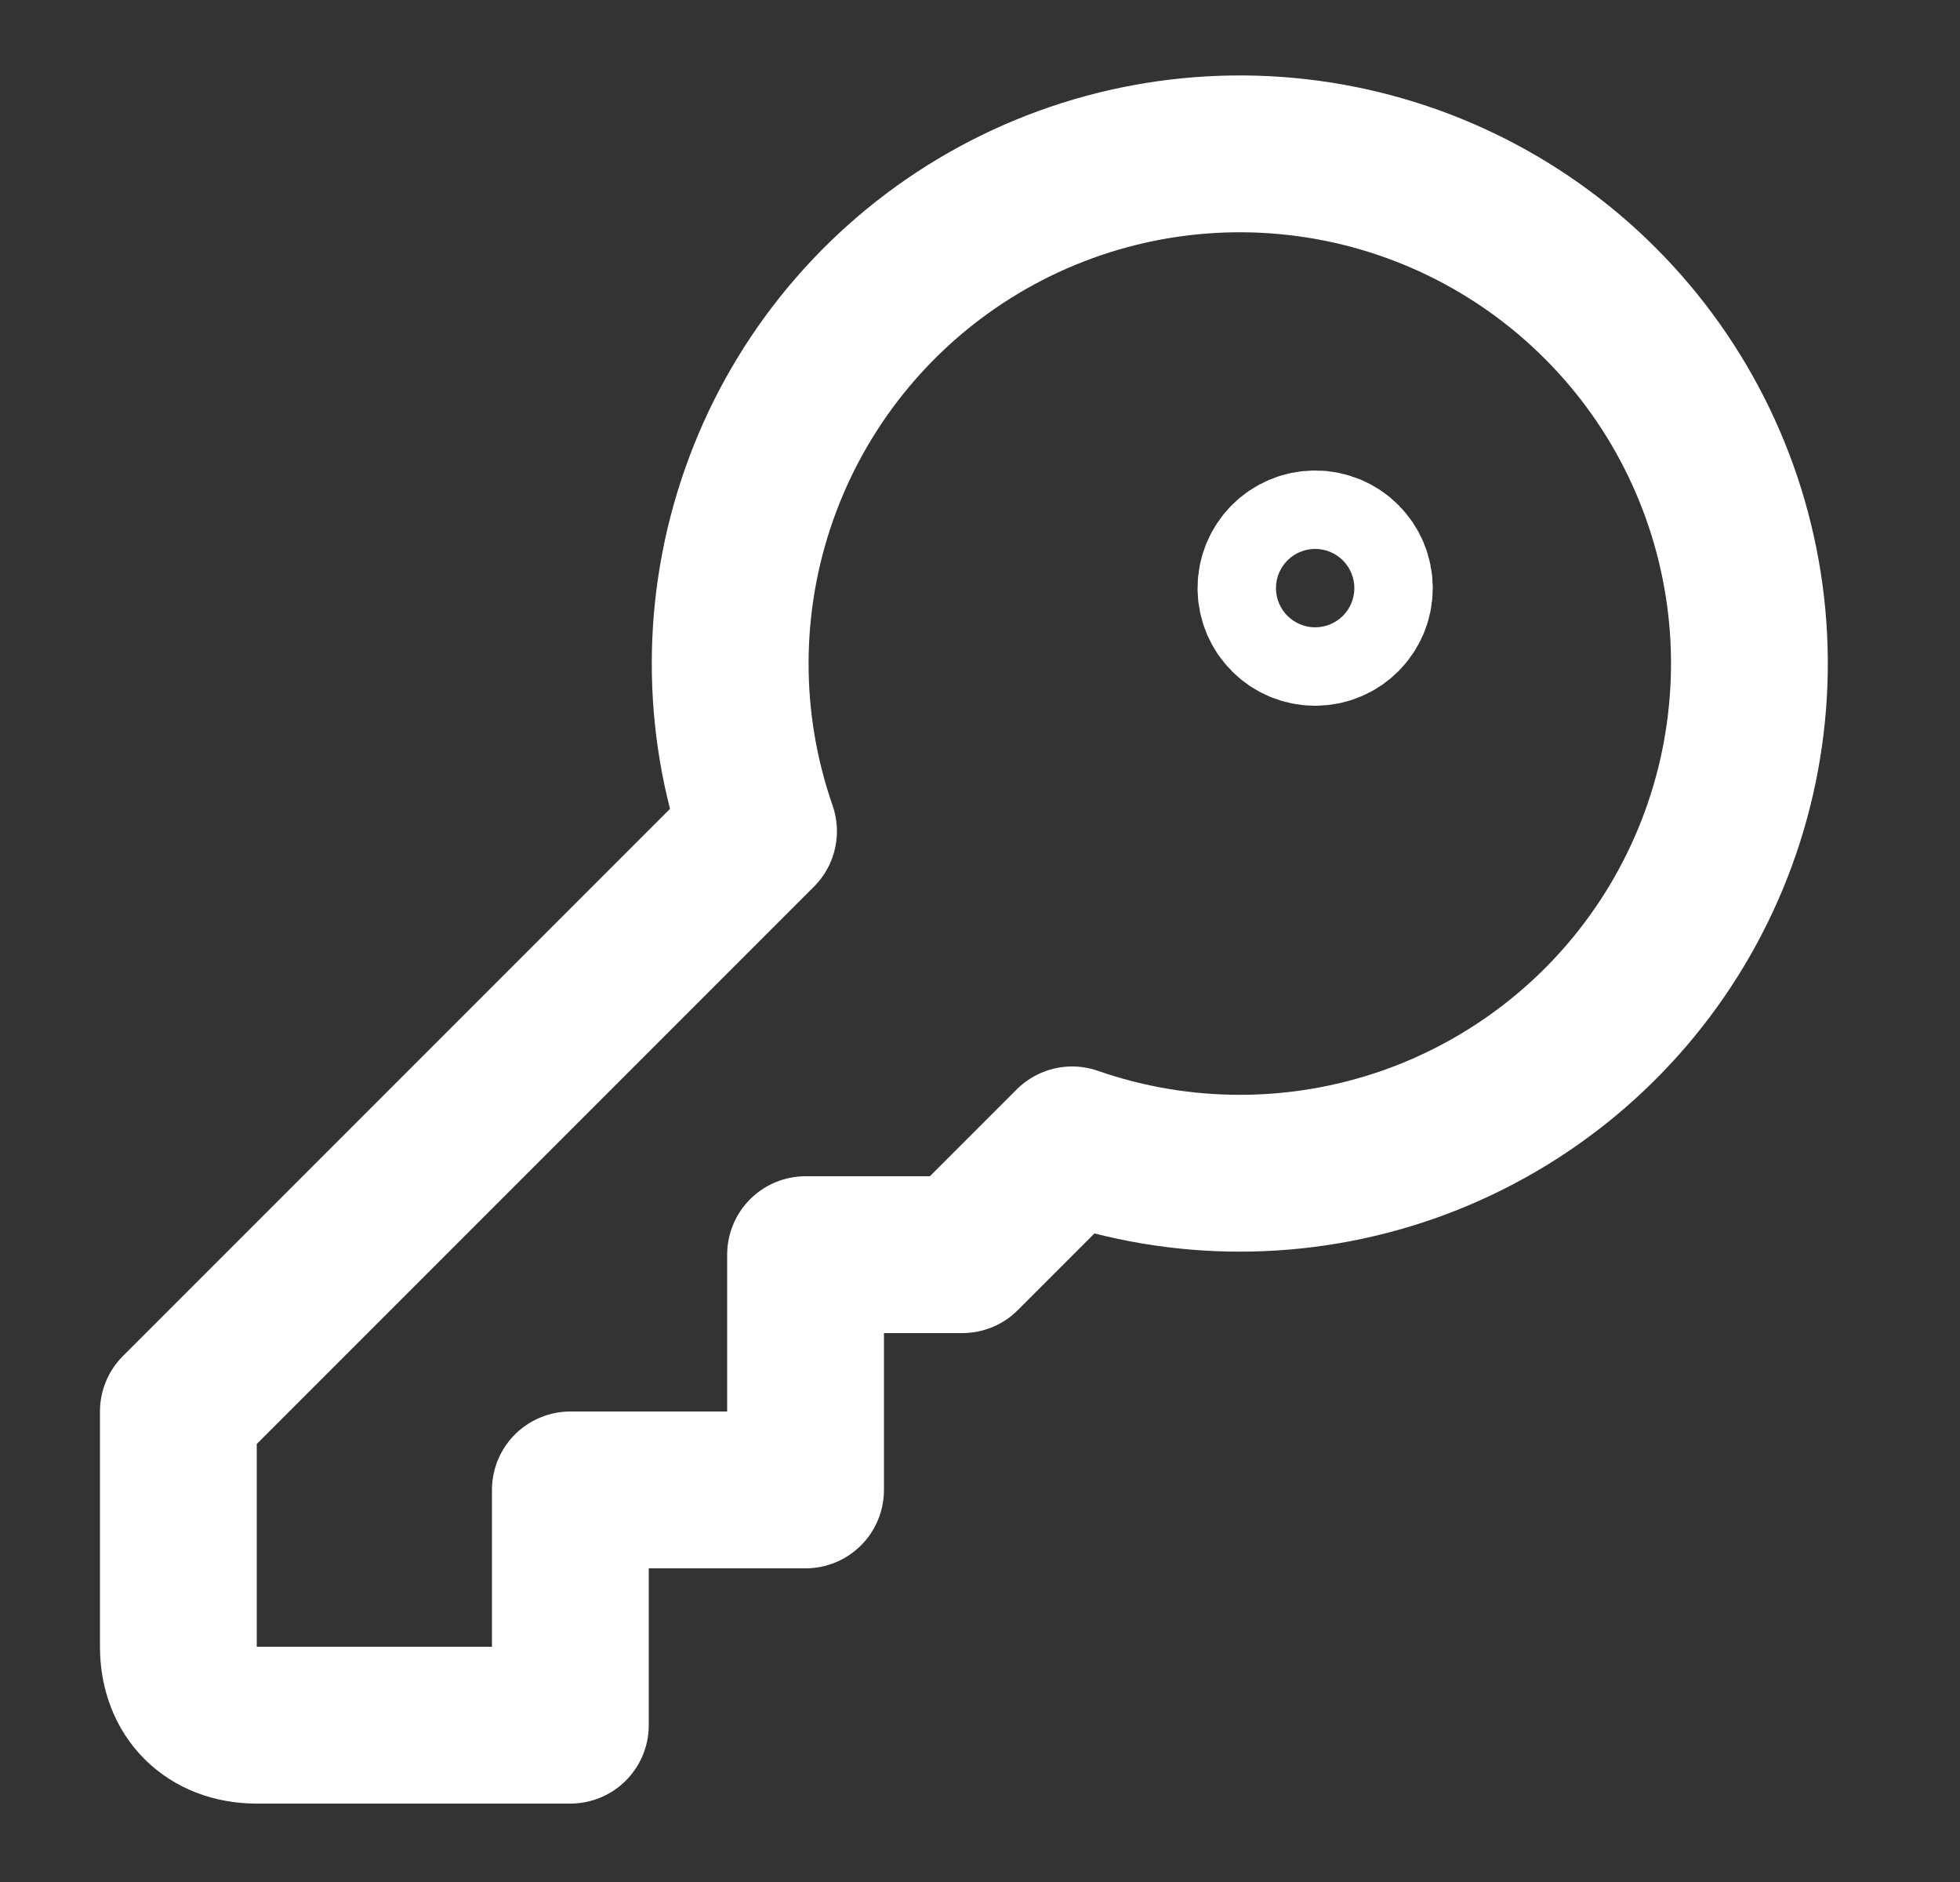 <svg xmlns="http://www.w3.org/2000/svg" width="25" height="24" viewBox="0 0 25 24" fill="none">
  <rect x="0" y="0" width="25" height="24" fill="#333333" stroke="none"/>
  <path d="M2.275 18V21C2.275 21.6 2.675 22 3.275 22H7.275V19H10.275V16H12.275L13.675 14.6C15.065 15.084 16.578 15.082 17.967 14.595C19.355 14.107 20.538 13.163 21.32 11.916C22.102 10.67 22.438 9.194 22.273 7.732C22.107 6.269 21.451 4.906 20.41 3.866C19.369 2.825 18.006 2.168 16.544 2.003C15.081 1.838 13.606 2.174 12.359 2.956C11.113 3.738 10.168 4.92 9.681 6.309C9.193 7.697 9.191 9.21 9.675 10.6L2.275 18Z" stroke="white" stroke-width="2" stroke-linecap="round" stroke-linejoin="round"/>
  <path d="M16.775 8C17.052 8 17.275 7.776 17.275 7.5C17.275 7.224 17.052 7 16.775 7C16.499 7 16.275 7.224 16.275 7.5C16.275 7.776 16.499 8 16.775 8Z" stroke="white" stroke-width="2" stroke-linecap="round" stroke-linejoin="round"/>
</svg>
